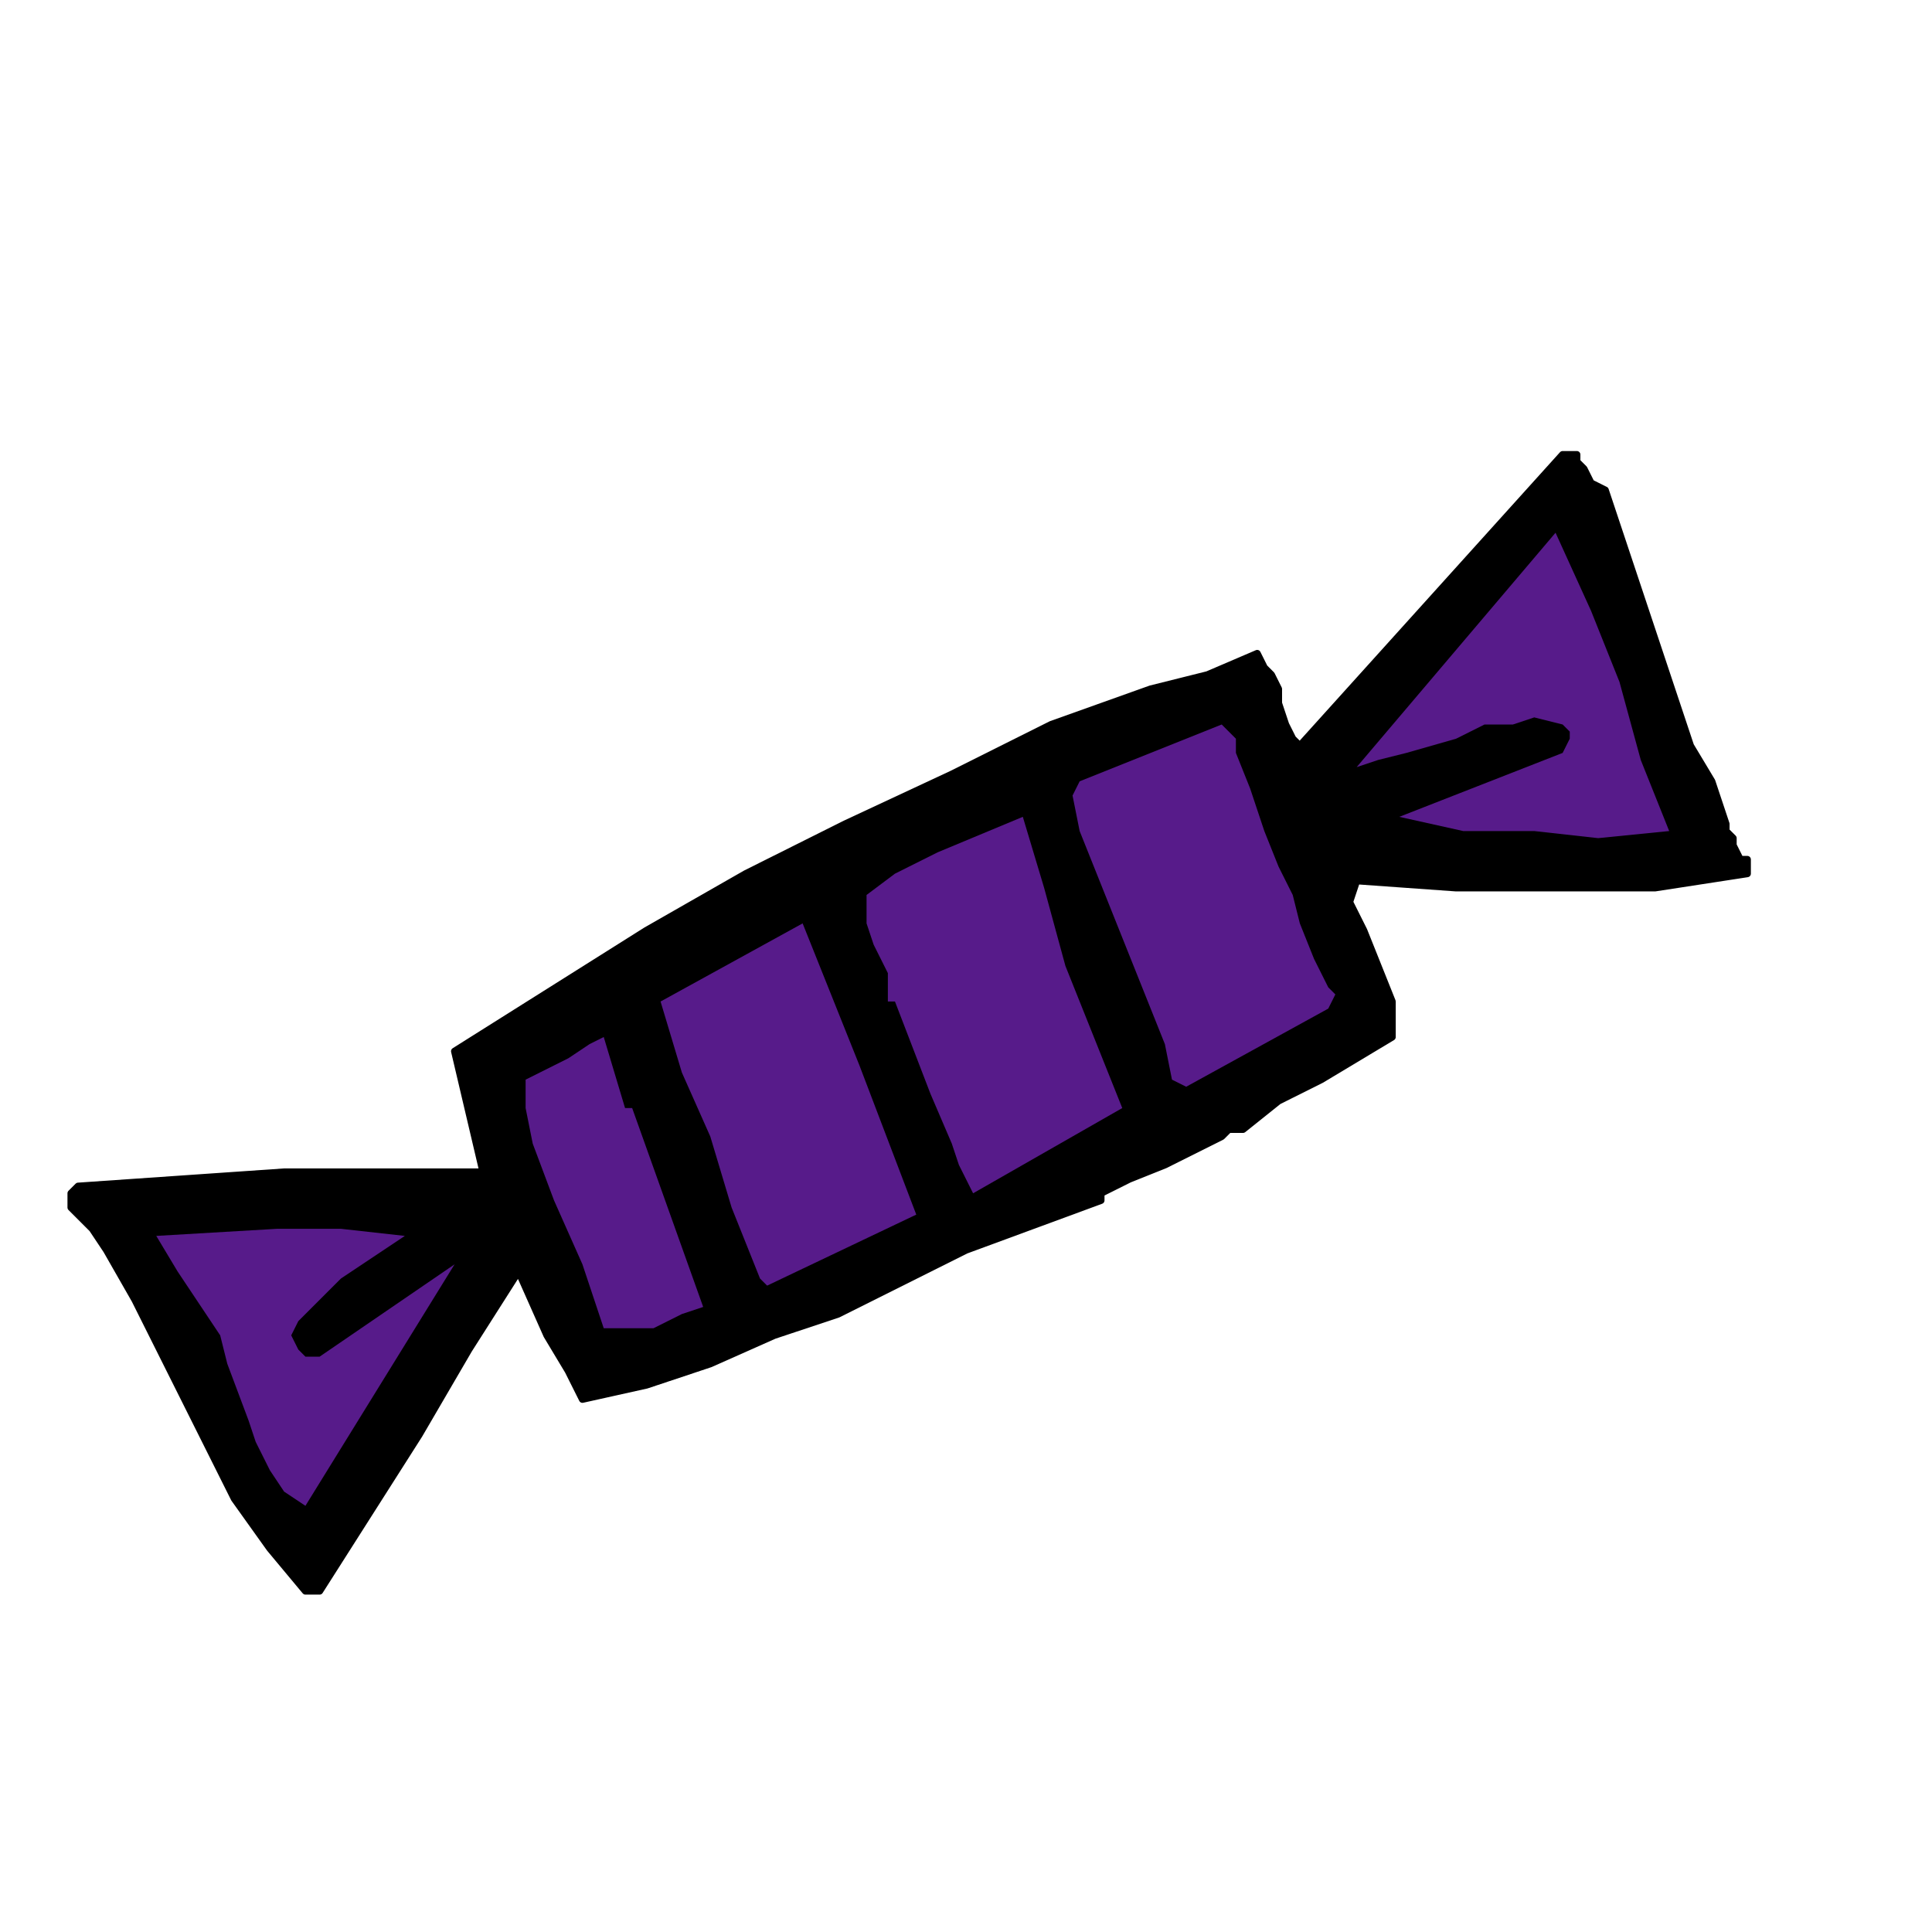 <svg xmlns="http://www.w3.org/2000/svg" width="45.333" height="45.333" fill-rule="evenodd" stroke-linecap="round" preserveAspectRatio="none" viewBox="0 0 272 272"><style>.pen1{stroke:none}</style><path d="M243 116v1l1 1v1l1 2h1v2l-13 2h-28l-14-1-1 3 2 4 2 5 2 5v5l-5 3-5 3-6 3-5 4h-2l-1 1-4 2-4 2-5 2-4 2v1l-19 7-18 9-9 3-9 4-9 3-9 2-2-4-3-5-4-9-7 11-7 12-7 11-7 11h-2l-5-6-5-7-7-14-7-14-4-7-2-3-3-3v-2l1-1 29-2h28l-4-17 27-17 14-8 14-7 15-7 14-7 14-5 8-2 7-3 1 2 1 1 1 2v2l1 3 1 2 1 1 37-41h2v1l1 1 1 2 2 1 4 12 4 12 4 12 3 5 2 6z" class="pen1" style="fill:#000"/><path fill="none" d="M243 116v1l1 1v1l1 2h1v2l-13 2h-28l-14-1-1 3 2 4 2 5 2 5v5l-5 3-5 3-6 3-5 4h-2l-1 1-4 2-4 2-5 2-4 2v1l-19 7-18 9-9 3-9 4-9 3-9 2-2-4-3-5-4-9-7 11-7 12-7 11-7 11h-2l-5-6-5-7-7-14-7-14-4-7-2-3-3-3v-2l1-1 29-2h28l-4-17 27-17 14-8 14-7 15-7 14-7 14-5 8-2 7-3 1 2 1 1 1 2v2l1 3 1 2 1 1 37-41h2v1l1 1 1 2 2 1 4 12 4 12 4 12 3 5 2 6" style="stroke:#000;stroke-width:1;stroke-linejoin:round"/><path d="m235 117-10 1-9-1h-10l-9-2 23-9 1-2v-1l-1-1-4-1-3 1h-4l-4 2-7 2-4 1-3 1 28-33 5 11 4 10 3 11 4 10zm-55 5 2 4 1 4 2 5 2 4 1 1-1 2-20 11-2-1-1-5-2-5-4-10-4-10-2-5-1-5 1-2 20-8 2 2v2l2 5 1 3 1 3 2 5zm-22 34-21 12-2-4-1-3-3-7-5-13h-1v-4l-2-4-1-3v-4l4-3 6-3 12-5 3 10 3 11 4 10 4 10zm-29 15-21 10-1-1-4-10-3-10-4-9-3-10 20-11 8 20 8 21zm-41-15h1l10 28-3 1-4 2h-7l-3-9-4-9-3-8-1-5v-4l6-3 3-2 2-1 3 10zm-45 56-3-2-2-3-2-4-1-3-3-8-1-4-2-3-2-3-2-3-3-5 17-1h9l9 1-9 6-4 4-2 2-1 2 1 2 1 1h2l19-13-21 34z" class="pen1" style="fill:#571b8a"/></svg>

